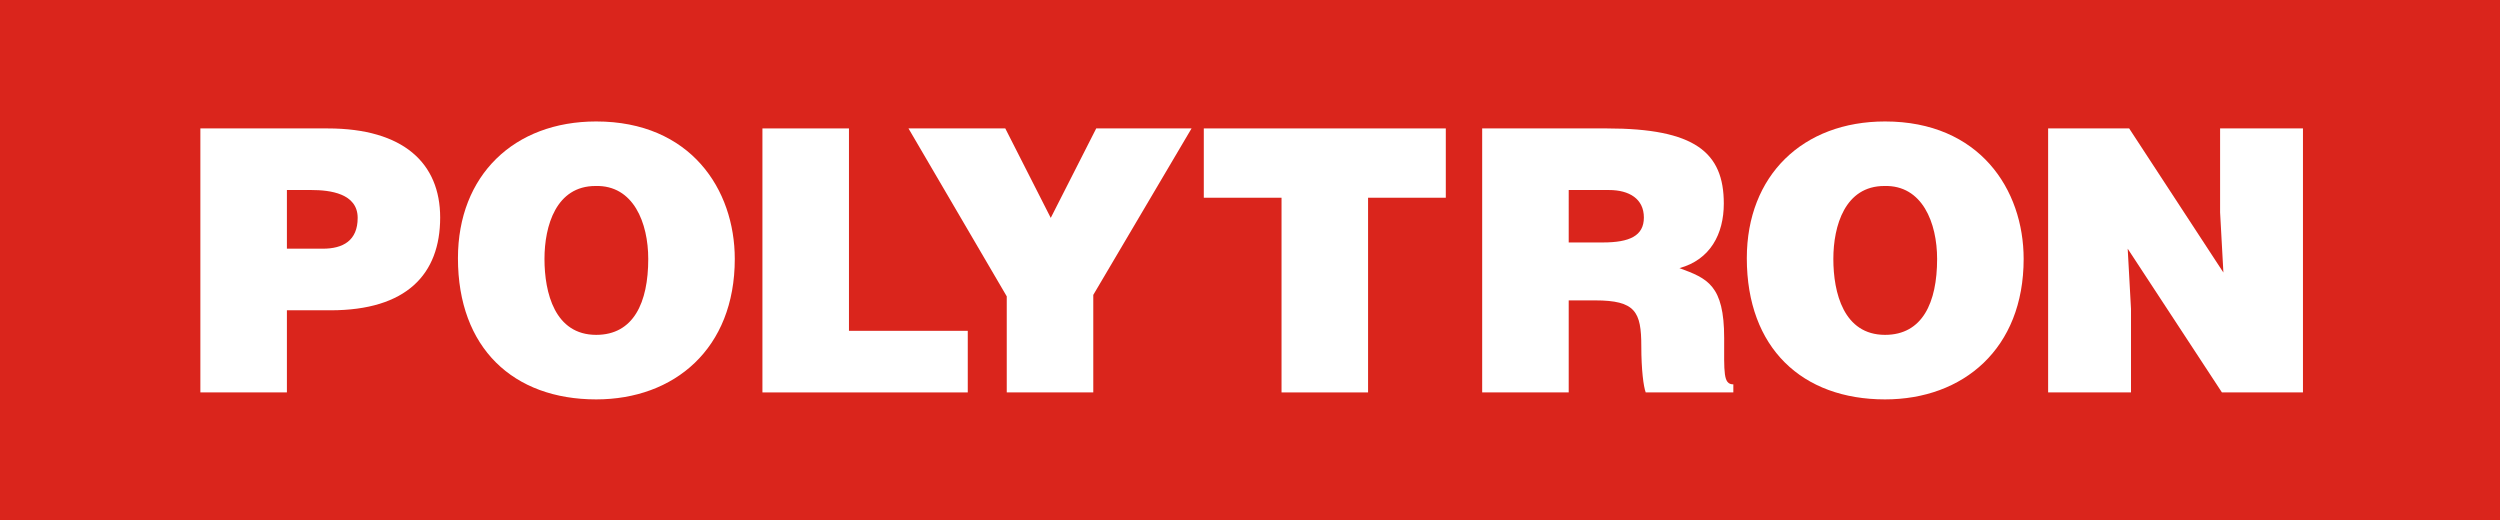<?xml version="1.0" encoding="UTF-8" standalone="no"?><!--Created with Inkscape (http://www.inkscape.org/)--><svg xmlns:dc="http://purl.org/dc/elements/1.1/" xmlns:cc="http://creativecommons.org/ns#" xmlns:rdf="http://www.w3.org/1999/02/22-rdf-syntax-ns#" xmlns:svg="http://www.w3.org/2000/svg" xmlns="http://www.w3.org/2000/svg" xmlns:sodipodi="http://sodipodi.sourceforge.net/DTD/sodipodi-0.dtd" xmlns:inkscape="http://www.inkscape.org/namespaces/inkscape" width="1000" height="208.029" id="svg2" sodipodi:version="0.32" inkscape:version="0.92.3 (2405546, 2018-03-11)" version="1.0" inkscape:output_extension="org.inkscape.output.svg.inkscape" sodipodi:docname="Polytron.svg"><defs id="defs665"/><sodipodi:namedview pagecolor="#ffffff" bordercolor="#666666" borderopacity="1" objecttolerance="10" gridtolerance="10" guidetolerance="10" inkscape:pageopacity="0" inkscape:pageshadow="2" inkscape:window-width="1366" inkscape:window-height="705" id="namedview663" showgrid="false" inkscape:zoom="0.70710678" inkscape:cx="484.83437" inkscape:cy="116.3059" inkscape:window-x="-8" inkscape:window-y="-8" inkscape:window-maximized="1" inkscape:current-layer="svg2"/><path style="fill:#da251c;fill-opacity:1;stroke-width:1.098" d="M -2.4121094e-6,1.4257813e-6 H 1000 V 208.029 H -2.4121094e-6 Z" id="rect82" inkscape:connector-curvature="0"/><g inkscape:label="Layer 1" inkscape:groupmode="layer" id="layer1" transform="translate(172.859,-640.567)" style="opacity:1"><g id="g9440" clip-path="url(#id55)" transform="matrix(1,0,0,-1,155.557,799.811)"><g id="g9442" transform="translate(292.23,532.309)"/></g><g id="g11042" clip-path="url(#id82)" transform="matrix(1,0,0,-1,155.557,799.811)"/></g><g aria-label="POLYTRON" style="font-style:normal;font-variant:normal;font-weight:900;font-stretch:normal;font-size:146.667px;line-height:1.25;font-family:'Helvetica LT Std';-inkscape-font-specification:'Helvetica LT Std Heavy';letter-spacing:0px;word-spacing:0px;fill:#ffffff;fill-opacity:1;stroke:none" id="text89"><path d="M 114.761,99.477 V 76.01 h 9.827 c 7.333,0 18.48,1.32 18.48,11.147 0,9.093 -5.867,12.32 -13.933,12.32 z m 0,57.493 v -32.853 h 17.453 c 30.36,0 43.853,-14.373 43.853,-37.107 0,-21.707 -14.667,-35.64 -45.027,-35.64 H 80.148 V 156.97 Z" id="path91" inkscape:connector-curvature="0" style="fill:#ffffff"/><path d="m 238.178,74.397 c 15.253,-0.44 21.12,14.813 21.12,29.187 0,17.453 -5.867,30.36 -20.827,30.36 -16.573,0 -20.68,-16.867 -20.68,-30.36 0,-13.347 4.693,-29.187 20.387,-29.187 z m 0.293,-25.813 c -32.853,0 -55.293,21.56 -55.293,54.707 0,35.933 22.147,56.467 55.293,56.467 31.24,0 55.44,-20.24 55.44,-56.173 0,-27.867 -17.747,-55 -55.44,-55 z" id="path93" inkscape:connector-curvature="0" style="fill:#ffffff"/><path d="m 387.105,156.97 v -24.64 h -47.52 V 51.37 H 304.972 V 156.97 Z" id="path95" inkscape:connector-curvature="0" style="fill:#ffffff"/><path d="M 437.314,117.957 476.621,51.37 H 438.487 L 420.301,87.157 402.114,51.37 h -38.72 l 39.307,67.173 v 38.427 h 34.613 z" id="path97" inkscape:connector-curvature="0" style="fill:#ffffff"/><path d="m 481.521,79.09 h 31.093 v 77.88 h 34.613 V 79.09 h 31.093 V 51.37 h -96.8 z" id="path99" inkscape:connector-curvature="0" style="fill:#ffffff"/><path d="m 627.484,76.01 h 16.133 c 8.067,0 13.933,3.52 13.933,11 0,7.333 -5.72,9.973 -16.427,9.973 h -13.64 z m 10.56,44.147 c 16.133,0 18.48,4.547 18.48,18.333 0,9.387 0.88,16.133 1.76,18.48 h 35.053 v -3.227 c -4.107,0 -3.667,-4.693 -3.667,-18.48 0,-21.267 -6.747,-23.907 -17.893,-28.013 12.32,-3.373 17.747,-13.64 17.747,-25.813 0,-20.533 -11.587,-30.067 -46.787,-30.067 H 592.871 V 156.97 h 34.613 v -36.813 z" id="path101" inkscape:connector-curvature="0" style="fill:#ffffff"/><path d="m 753.725,74.397 c 15.253,-0.44 21.12,14.813 21.12,29.187 0,17.453 -5.867,30.36 -20.827,30.36 -16.573,0 -20.68,-16.867 -20.68,-30.36 0,-13.347 4.693,-29.187 20.387,-29.187 z m 0.293,-25.813 c -32.853,0 -55.293,21.56 -55.293,54.707 0,35.933 22.147,56.467 55.293,56.467 31.24,0 55.44,-20.24 55.44,-56.173 0,-27.867 -17.747,-55 -55.44,-55 z" id="path103" inkscape:connector-curvature="0" style="fill:#ffffff"/><path d="M 851.666,51.37 H 819.252 V 156.97 h 33.147 v -33.44 l -1.32,-24.053 37.693,57.493 h 32.413 V 51.37 H 888.039 v 33.587 l 1.32,24.053 z" id="path105" inkscape:connector-curvature="0" style="fill:#ffffff"/></g></svg>